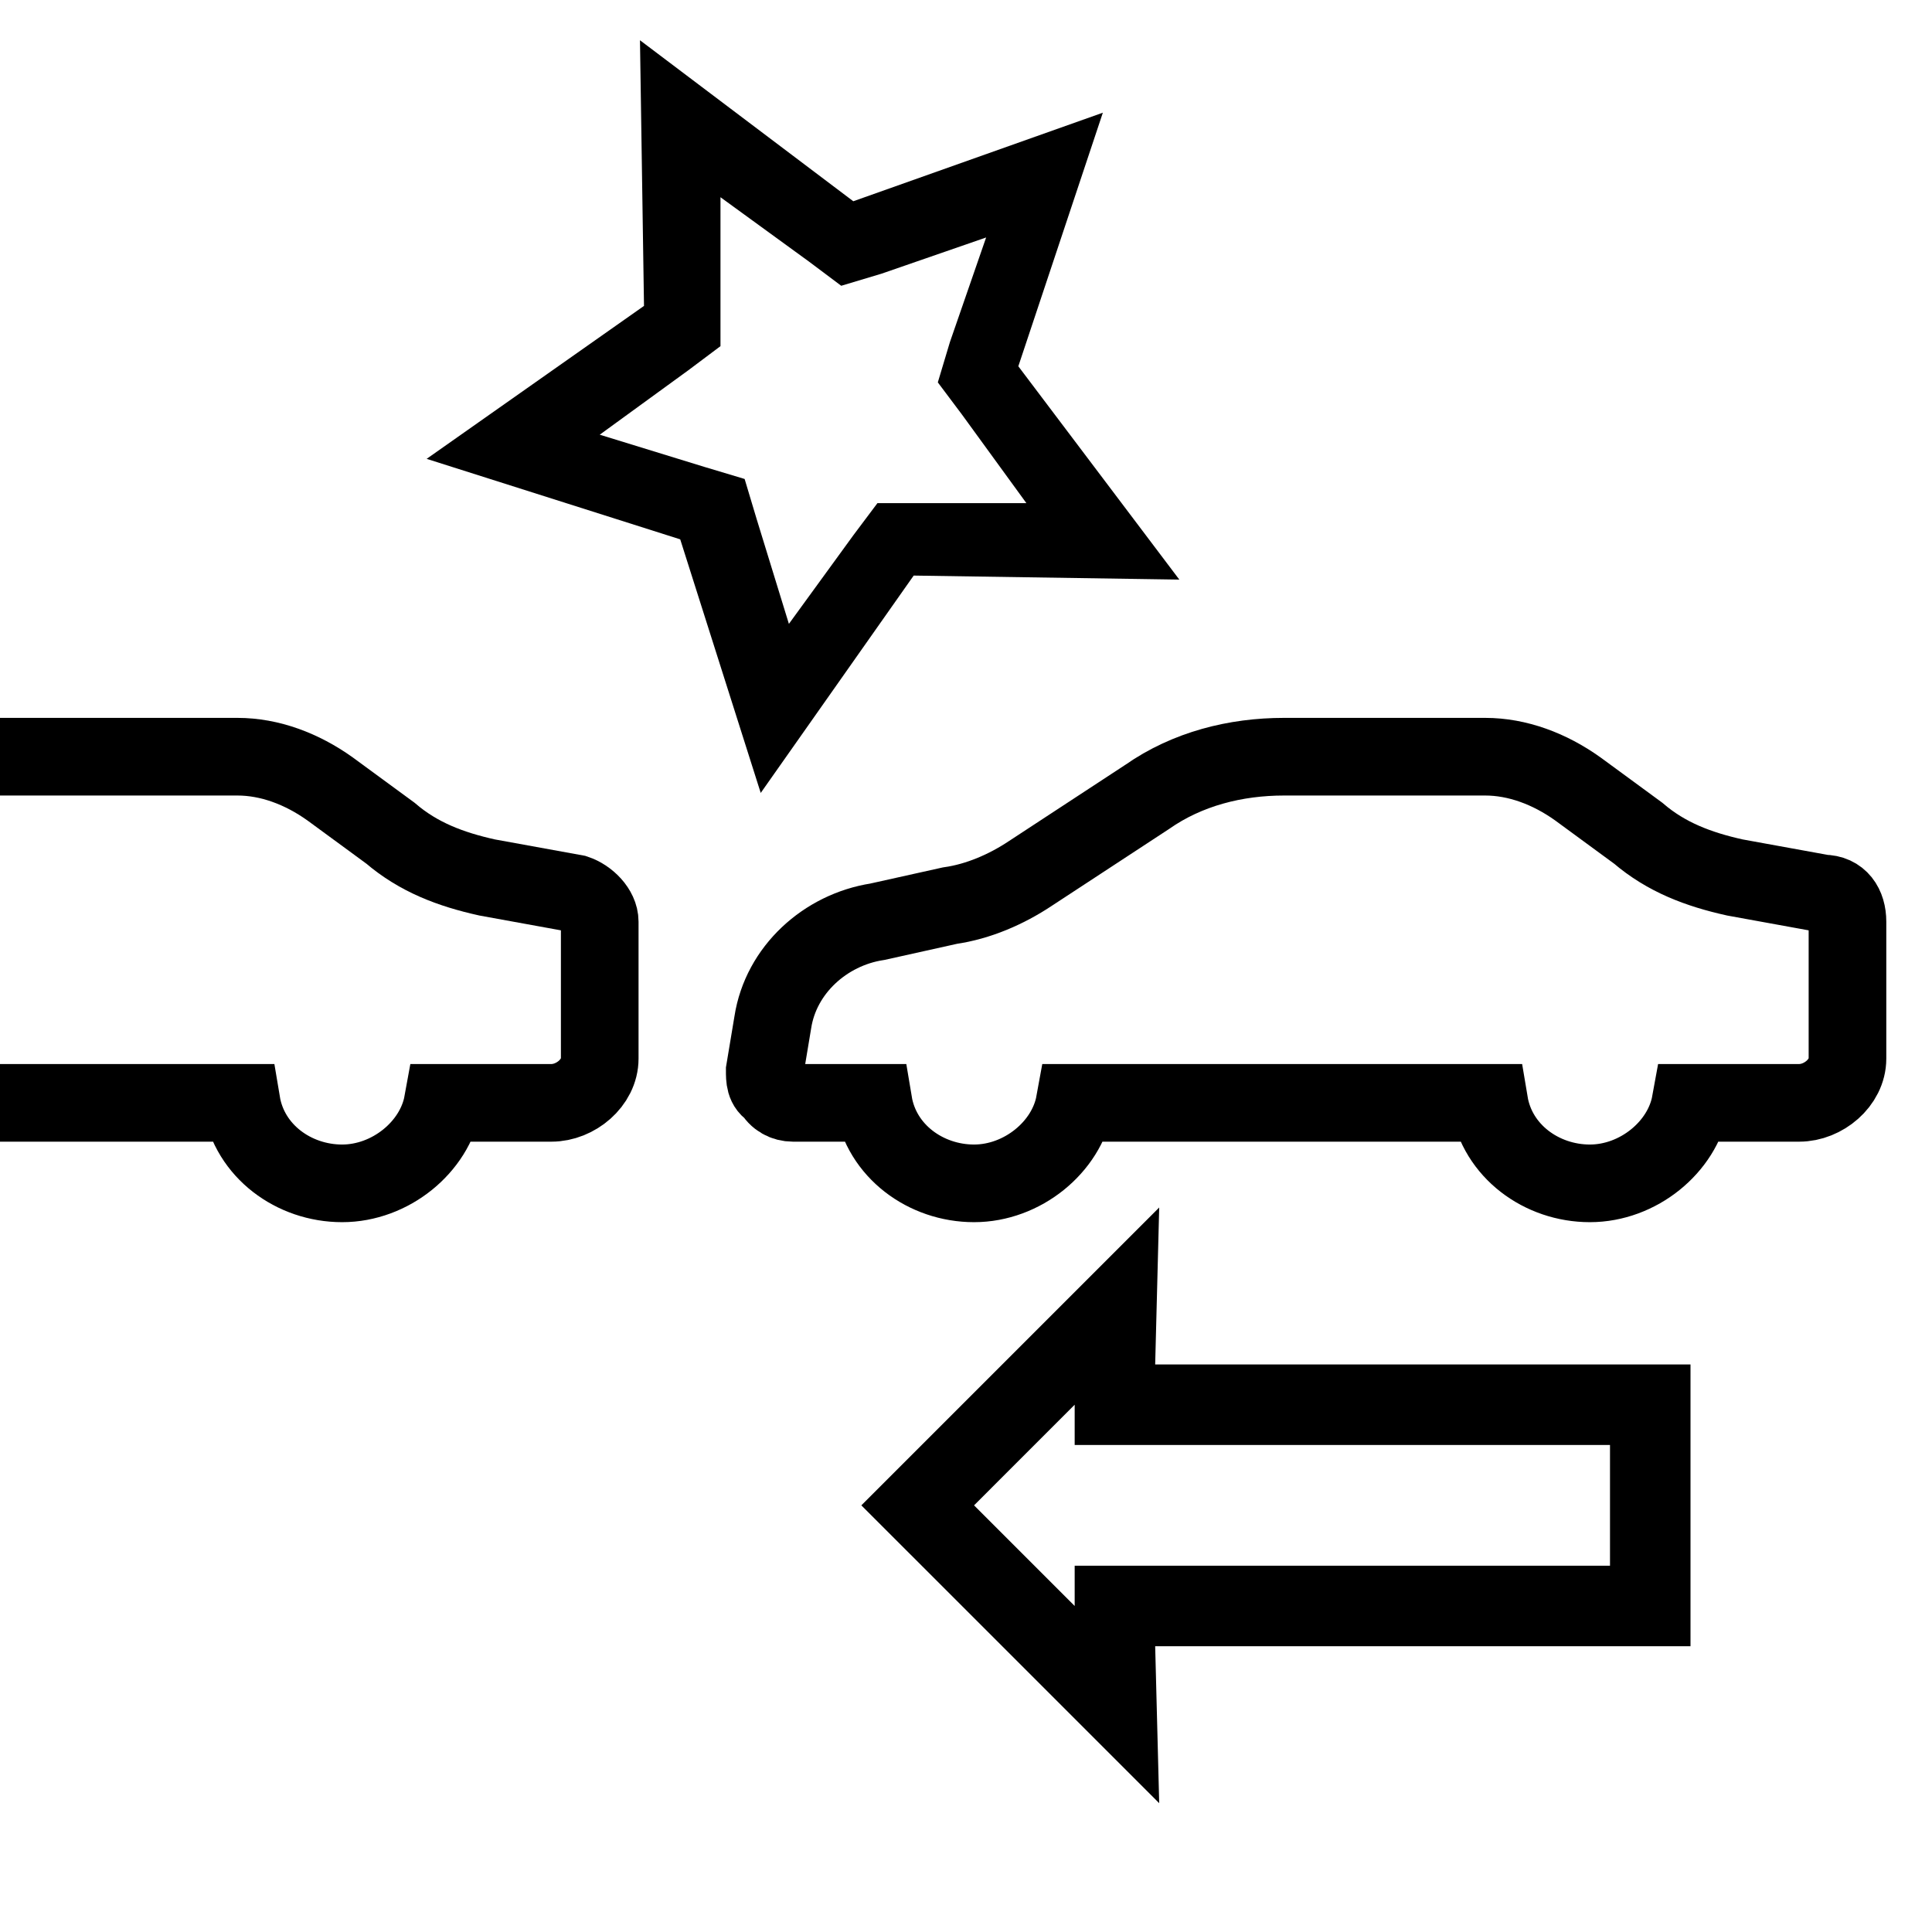 <svg width="48" height="48" viewBox="0 0 48 48" fill="none" xmlns="http://www.w3.org/2000/svg">
<g clip-path="url(#clip0)">
<g clip-path="url(#clip1)">
<path d="M45.3 22.2L43.1 21.8C42.2 21.6 41.4 21.3 40.7 20.7L39.2 19.6C38.5 19.1 37.7 18.8 36.9 18.8H31.9C30.7 18.8 29.5 19.1 28.5 19.8L25.6 21.7C25 22.1 24.3 22.4 23.6 22.5L21.8 22.9C20.5 23.1 19.4 24.1 19.2 25.4L19 26.6C19 26.8 19 27 19.2 27.1C19.3 27.3 19.5 27.4 19.7 27.4H21.7C21.9 28.6 23 29.4 24.2 29.4C25.4 29.4 26.5 28.5 26.7 27.4H37C37.2 28.6 38.3 29.4 39.5 29.4C40.7 29.4 41.8 28.5 42 27.4H43.4H44.7C45.3 27.4 45.9 26.9 45.9 26.3V22.9C45.9 22.5 45.7 22.2 45.3 22.2Z" stroke="black" stroke-width="1.929" stroke-miterlimit="10"/>
<path d="M-0.5 27.4H6C6.2 28.6 7.3 29.4 8.5 29.4C9.7 29.4 10.8 28.5 11 27.4H12.4H13.7C14.3 27.4 14.9 26.9 14.9 26.3V22.9C14.9 22.6 14.6 22.3 14.3 22.2L12.1 21.8C11.2 21.6 10.4 21.3 9.7 20.7L8.2 19.6C7.5 19.1 6.7 18.8 5.9 18.8H-2" stroke="black" stroke-width="1.929" stroke-miterlimit="10"/>
<path d="M17.9 4.9L20.1 6.5L20.9 7.1L21.9 6.8L24.5 5.9L23.6 8.5L23.3 9.5L23.9 10.3L25.5 12.5H22.8H21.8L21.2 13.3L19.6 15.5L18.8 12.9L18.5 11.9L17.5 11.6L14.9 10.8L17.1 9.2L17.9 8.6V7.6V4.9ZM15.9 1L16 7.6L10.6 11.4L16.9 13.4L18.9 19.7L22.7 14.3L29.3 14.4L25.3 9.1L27.4 2.8L21.2 5L15.9 1Z" fill="black"/>
<path d="M26.7 34.9V35.9H28.7H40V38.9H28.7H26.7V39.9L24.2 37.4L26.7 34.9ZM28.8 30L21.4 37.4L28.8 44.8L28.7 40.9H42V33.9H28.7L28.8 30Z" fill="black"/>
</g>
</g>
<defs>
<clipPath id="clip0">
<rect width="48" height="48" fill="white"/>
</clipPath>
<clipPath id="clip1">
<rect width="48.9" height="44.3" fill="white" transform="translate(-2 1)"/>
</clipPath>
</defs>
</svg>
